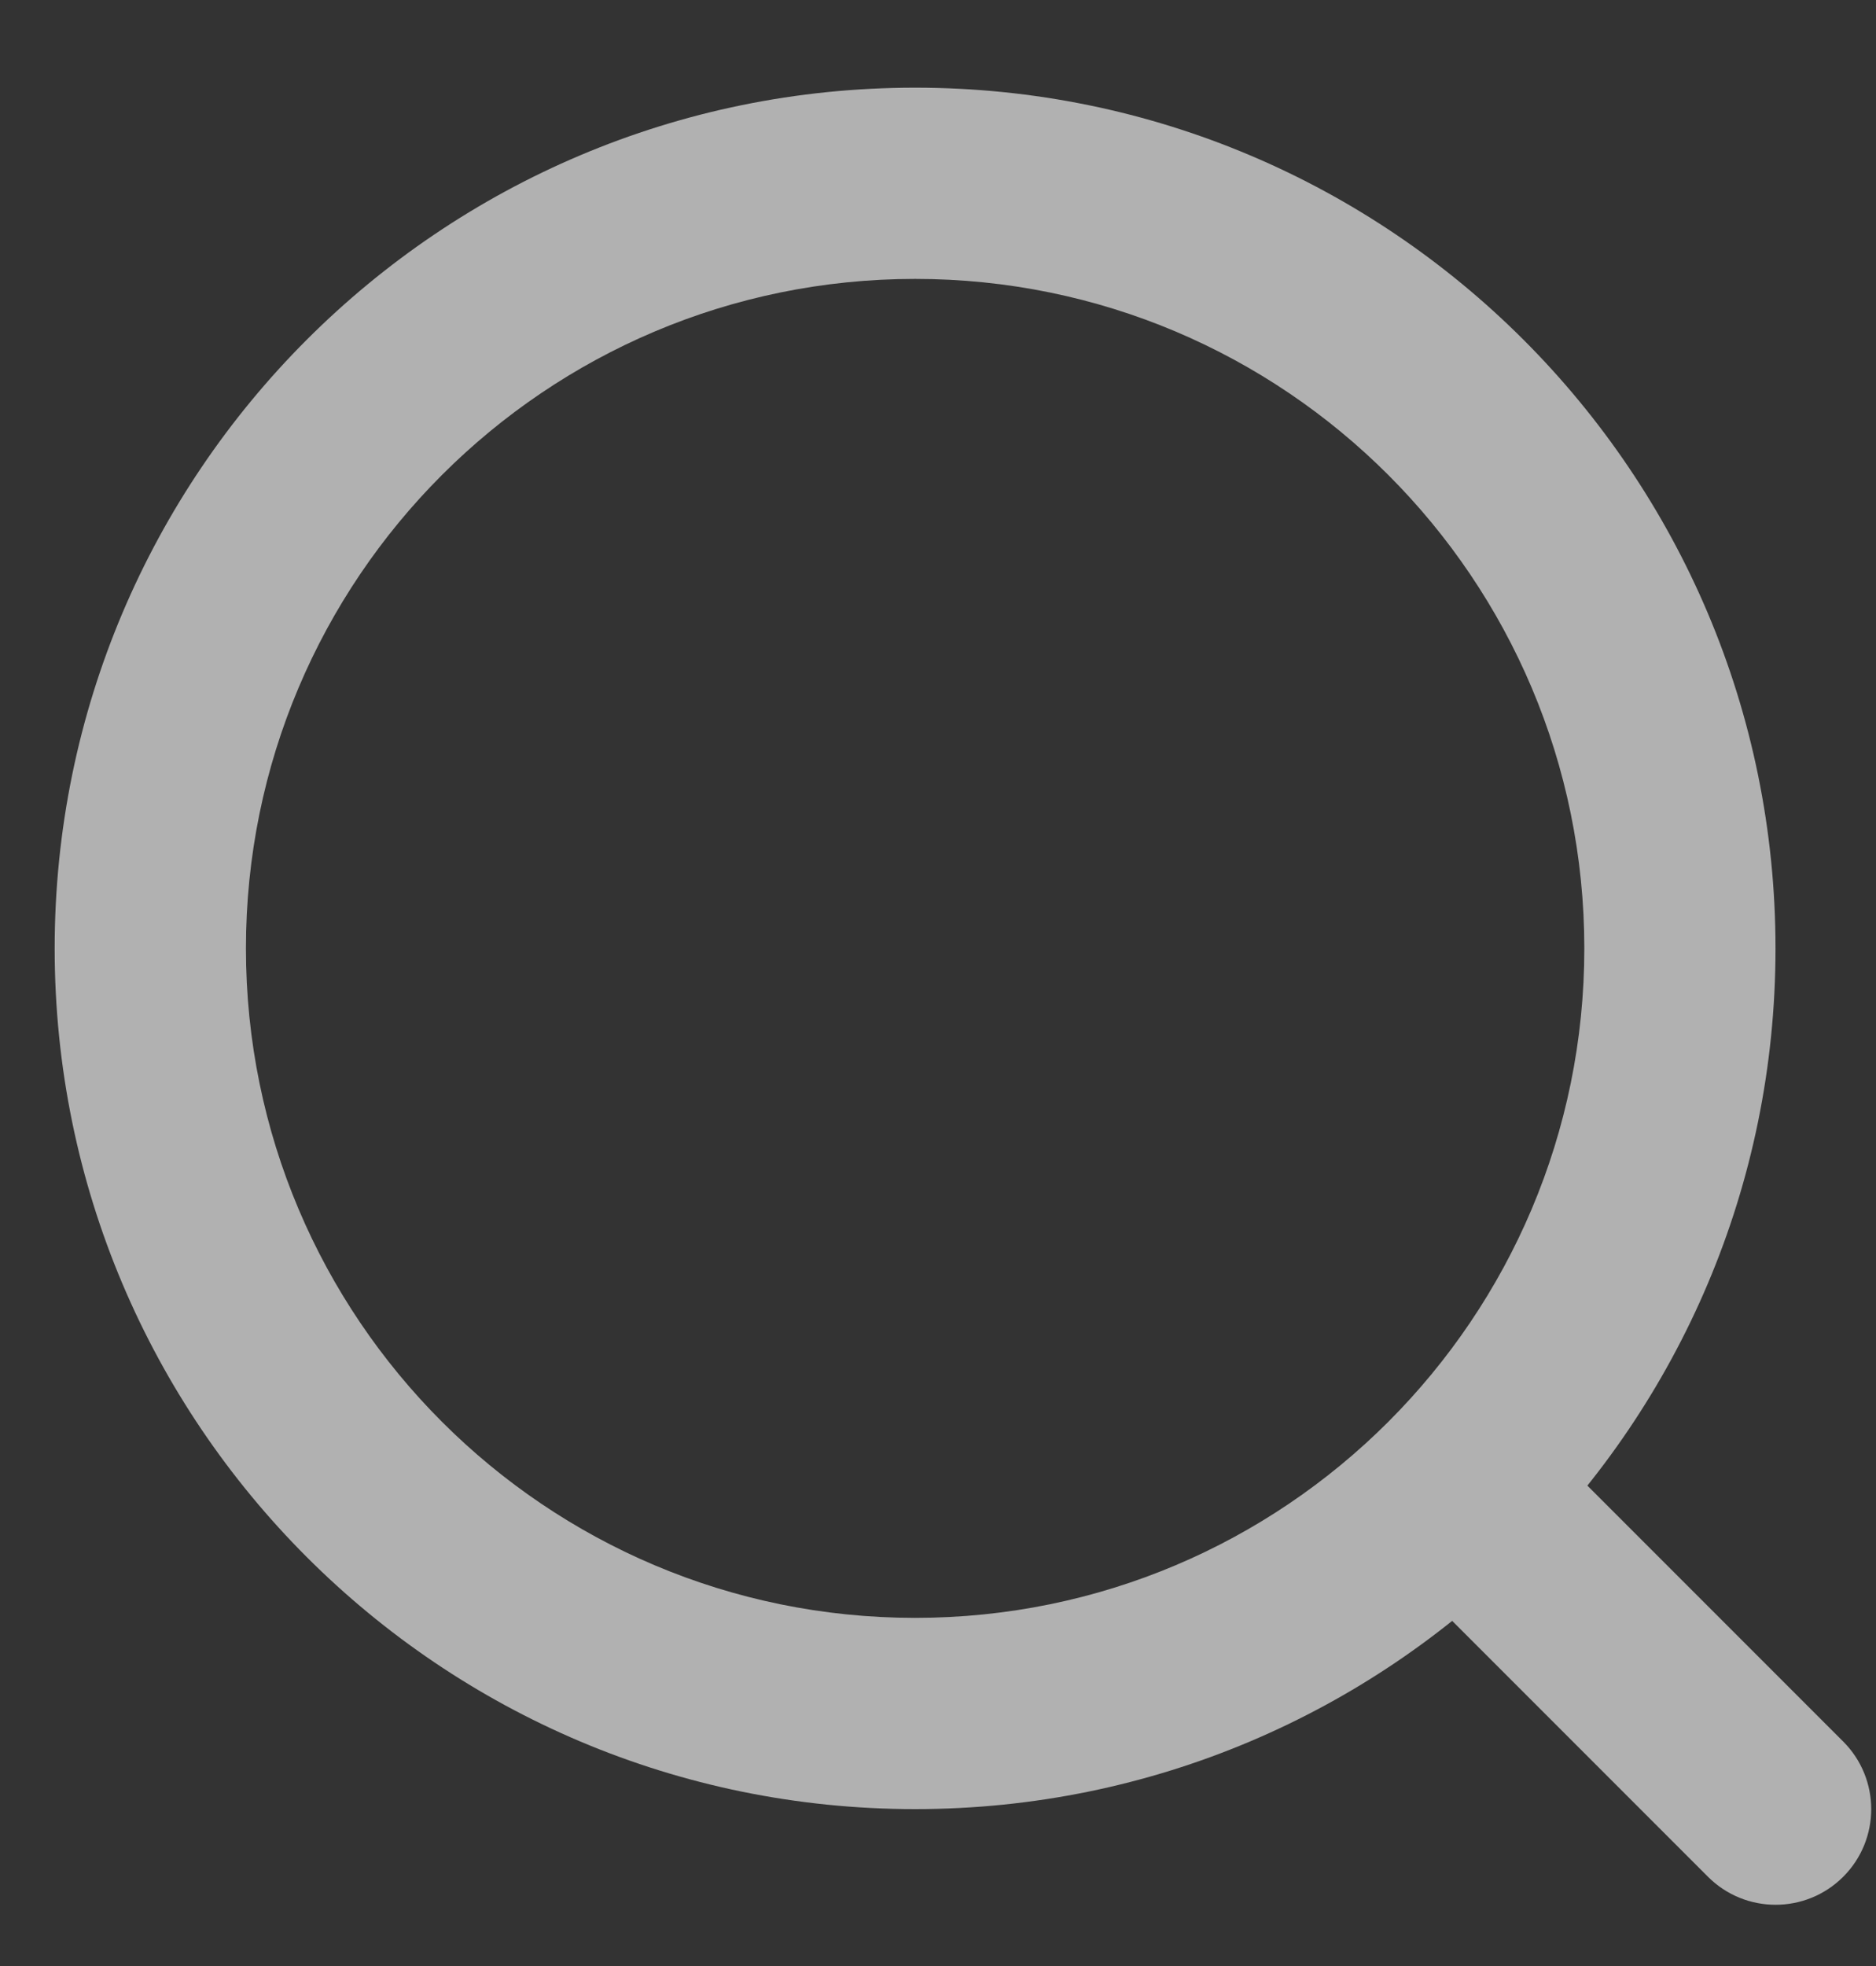 <?xml version="1.0" encoding="UTF-8"?> <svg xmlns="http://www.w3.org/2000/svg" width="21" height="22" viewBox="0 0 21 22" fill="none"><rect x="0" y="0" width="21" height="22" fill="#333333" stroke="none"/> <g opacity="0.62"> <path fill-rule="evenodd" clip-rule="evenodd" d="M15.909 16.277C16.327 15.859 17.004 15.859 17.422 16.277L20.633 19.488C21.051 19.906 21.051 20.583 20.633 21.001C20.215 21.419 19.537 21.419 19.119 21.001L15.909 17.791C15.491 17.373 15.491 16.695 15.909 16.277Z" fill="white"></path> <path fill-rule="evenodd" clip-rule="evenodd" d="M10.244 18.104C14.381 18.104 17.735 14.75 17.735 10.613C17.735 6.475 14.381 3.121 10.244 3.121C6.107 3.121 2.753 6.475 2.753 10.613C2.753 14.75 6.107 18.104 10.244 18.104ZM19.875 10.613C19.875 15.932 15.563 20.244 10.244 20.244C4.925 20.244 0.612 15.932 0.612 10.613C0.612 5.293 4.925 0.981 10.244 0.981C15.563 0.981 19.875 5.293 19.875 10.613Z" fill="white"></path> </g> </svg> 